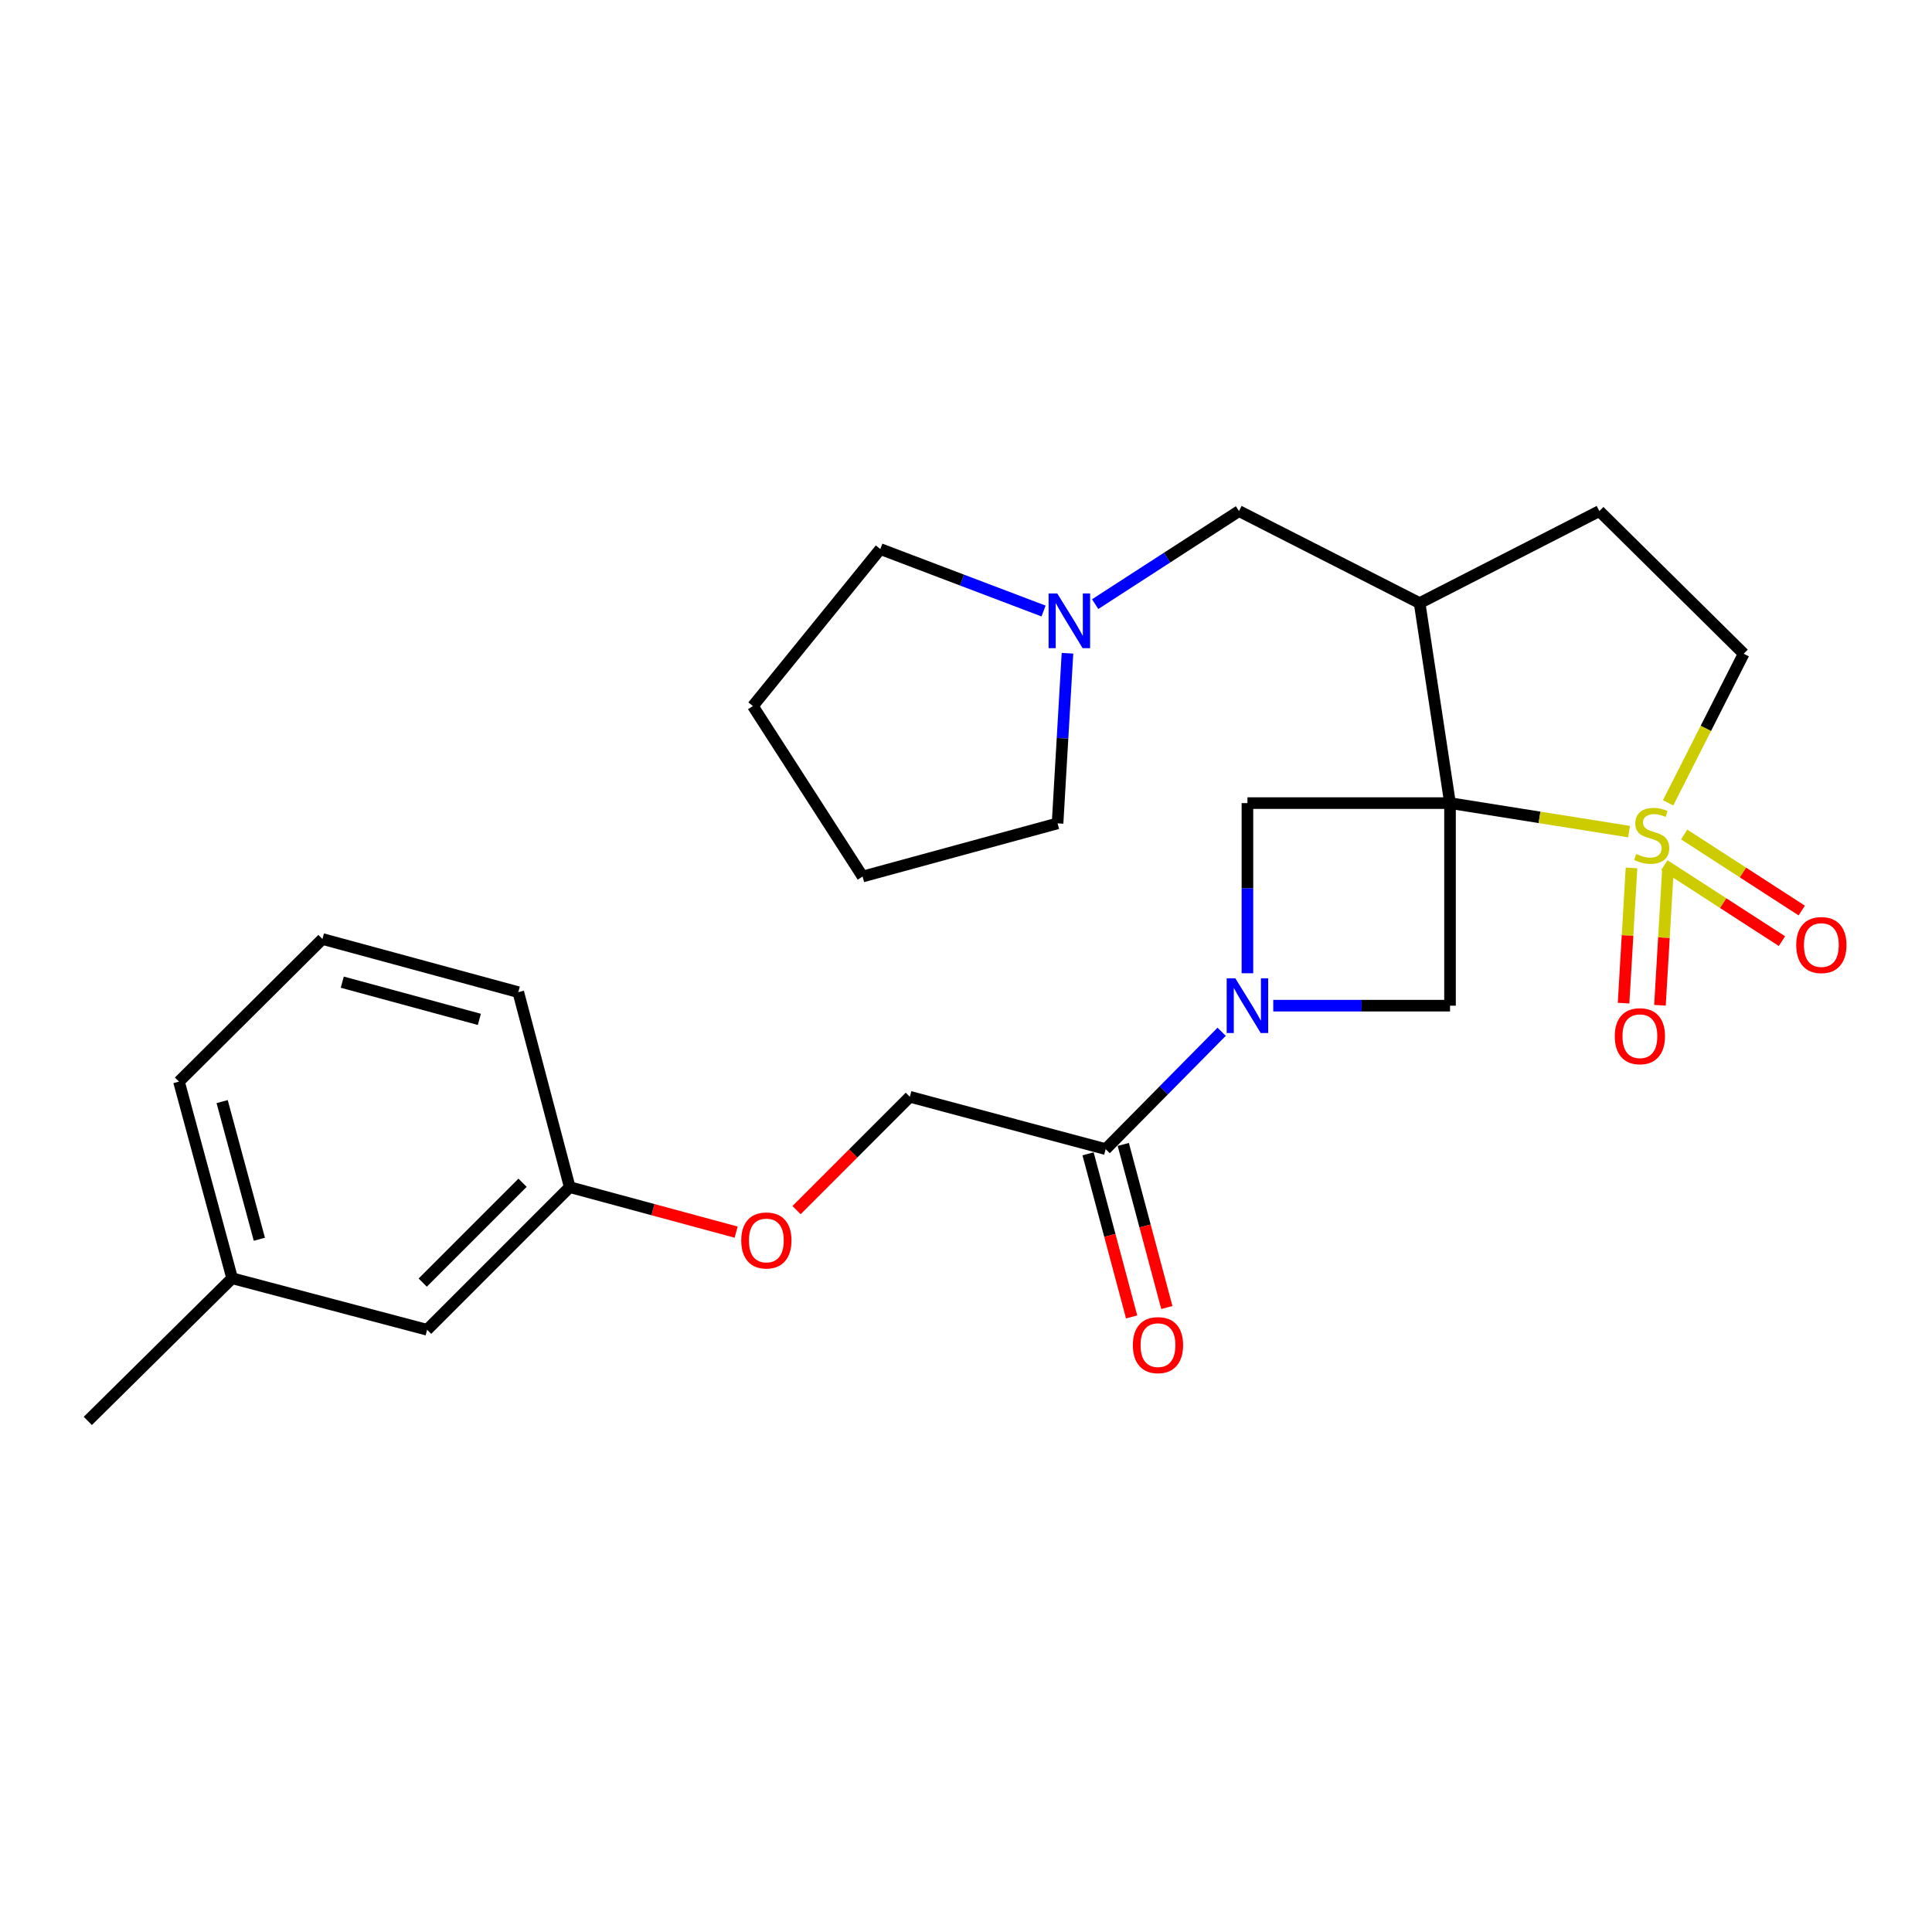 <?xml version='1.0' encoding='iso-8859-1'?>
<svg version='1.1' baseProfile='full'
              xmlns='http://www.w3.org/2000/svg'
                      xmlns:rdkit='http://www.rdkit.org/xml'
                      xmlns:xlink='http://www.w3.org/1999/xlink'
                  xml:space='preserve'
width='1000px' height='1000px' viewBox='0 0 1000 1000'>
<!-- END OF HEADER -->
<rect style='opacity:1.0;fill:#FFFFFF;stroke:none' width='1000' height='1000' x='0' y='0'> </rect>
<path class='bond-0' d='M 750.529,415.688 L 796.861,423.062' style='fill:none;fill-rule:evenodd;stroke:#000000;stroke-width:6px;stroke-linecap:butt;stroke-linejoin:miter;stroke-opacity:1' />
<path class='bond-0' d='M 796.861,423.062 L 843.193,430.437' style='fill:none;fill-rule:evenodd;stroke:#CCCC00;stroke-width:6px;stroke-linecap:butt;stroke-linejoin:miter;stroke-opacity:1' />
<path class='bond-2' d='M 750.529,415.688 L 750.529,520.536' style='fill:none;fill-rule:evenodd;stroke:#000000;stroke-width:6px;stroke-linecap:butt;stroke-linejoin:miter;stroke-opacity:1' />
<path class='bond-3' d='M 750.529,415.688 L 645.671,415.688' style='fill:none;fill-rule:evenodd;stroke:#000000;stroke-width:6px;stroke-linecap:butt;stroke-linejoin:miter;stroke-opacity:1' />
<path class='bond-4' d='M 750.529,415.688 L 734.795,312.161' style='fill:none;fill-rule:evenodd;stroke:#000000;stroke-width:6px;stroke-linecap:butt;stroke-linejoin:miter;stroke-opacity:1' />
<path class='bond-6' d='M 863.408,415.55 L 882.968,376.964' style='fill:none;fill-rule:evenodd;stroke:#CCCC00;stroke-width:6px;stroke-linecap:butt;stroke-linejoin:miter;stroke-opacity:1' />
<path class='bond-6' d='M 882.968,376.964 L 902.528,338.378' style='fill:none;fill-rule:evenodd;stroke:#000000;stroke-width:6px;stroke-linecap:butt;stroke-linejoin:miter;stroke-opacity:1' />
<path class='bond-7' d='M 844.47,449.233 L 842.413,484.226' style='fill:none;fill-rule:evenodd;stroke:#CCCC00;stroke-width:6px;stroke-linecap:butt;stroke-linejoin:miter;stroke-opacity:1' />
<path class='bond-7' d='M 842.413,484.226 L 840.356,519.22' style='fill:none;fill-rule:evenodd;stroke:#FF0000;stroke-width:6px;stroke-linecap:butt;stroke-linejoin:miter;stroke-opacity:1' />
<path class='bond-7' d='M 863.306,450.34 L 861.249,485.334' style='fill:none;fill-rule:evenodd;stroke:#CCCC00;stroke-width:6px;stroke-linecap:butt;stroke-linejoin:miter;stroke-opacity:1' />
<path class='bond-7' d='M 861.249,485.334 L 859.192,520.328' style='fill:none;fill-rule:evenodd;stroke:#FF0000;stroke-width:6px;stroke-linecap:butt;stroke-linejoin:miter;stroke-opacity:1' />
<path class='bond-8' d='M 861.488,447.786 L 891.914,467.458' style='fill:none;fill-rule:evenodd;stroke:#CCCC00;stroke-width:6px;stroke-linecap:butt;stroke-linejoin:miter;stroke-opacity:1' />
<path class='bond-8' d='M 891.914,467.458 L 922.341,487.13' style='fill:none;fill-rule:evenodd;stroke:#FF0000;stroke-width:6px;stroke-linecap:butt;stroke-linejoin:miter;stroke-opacity:1' />
<path class='bond-8' d='M 871.732,431.941 L 902.159,451.613' style='fill:none;fill-rule:evenodd;stroke:#CCCC00;stroke-width:6px;stroke-linecap:butt;stroke-linejoin:miter;stroke-opacity:1' />
<path class='bond-8' d='M 902.159,451.613 L 932.585,471.284' style='fill:none;fill-rule:evenodd;stroke:#FF0000;stroke-width:6px;stroke-linecap:butt;stroke-linejoin:miter;stroke-opacity:1' />
<path class='bond-1' d='M 645.671,503.754 L 645.671,459.721' style='fill:none;fill-rule:evenodd;stroke:#0000FF;stroke-width:6px;stroke-linecap:butt;stroke-linejoin:miter;stroke-opacity:1' />
<path class='bond-1' d='M 645.671,459.721 L 645.671,415.688' style='fill:none;fill-rule:evenodd;stroke:#000000;stroke-width:6px;stroke-linecap:butt;stroke-linejoin:miter;stroke-opacity:1' />
<path class='bond-5' d='M 632.322,534.044 L 602.307,564.414' style='fill:none;fill-rule:evenodd;stroke:#0000FF;stroke-width:6px;stroke-linecap:butt;stroke-linejoin:miter;stroke-opacity:1' />
<path class='bond-5' d='M 602.307,564.414 L 572.293,594.784' style='fill:none;fill-rule:evenodd;stroke:#000000;stroke-width:6px;stroke-linecap:butt;stroke-linejoin:miter;stroke-opacity:1' />
<path class='bond-26' d='M 659.033,520.536 L 704.781,520.536' style='fill:none;fill-rule:evenodd;stroke:#0000FF;stroke-width:6px;stroke-linecap:butt;stroke-linejoin:miter;stroke-opacity:1' />
<path class='bond-26' d='M 704.781,520.536 L 750.529,520.536' style='fill:none;fill-rule:evenodd;stroke:#000000;stroke-width:6px;stroke-linecap:butt;stroke-linejoin:miter;stroke-opacity:1' />
<path class='bond-10' d='M 734.795,312.161 L 641.3,264.538' style='fill:none;fill-rule:evenodd;stroke:#000000;stroke-width:6px;stroke-linecap:butt;stroke-linejoin:miter;stroke-opacity:1' />
<path class='bond-11' d='M 734.795,312.161 L 827.818,264.538' style='fill:none;fill-rule:evenodd;stroke:#000000;stroke-width:6px;stroke-linecap:butt;stroke-linejoin:miter;stroke-opacity:1' />
<path class='bond-12' d='M 572.293,594.784 L 470.936,567.697' style='fill:none;fill-rule:evenodd;stroke:#000000;stroke-width:6px;stroke-linecap:butt;stroke-linejoin:miter;stroke-opacity:1' />
<path class='bond-13' d='M 563.178,597.219 L 574.453,639.431' style='fill:none;fill-rule:evenodd;stroke:#000000;stroke-width:6px;stroke-linecap:butt;stroke-linejoin:miter;stroke-opacity:1' />
<path class='bond-13' d='M 574.453,639.431 L 585.729,681.643' style='fill:none;fill-rule:evenodd;stroke:#FF0000;stroke-width:6px;stroke-linecap:butt;stroke-linejoin:miter;stroke-opacity:1' />
<path class='bond-13' d='M 581.407,592.35 L 592.683,634.562' style='fill:none;fill-rule:evenodd;stroke:#000000;stroke-width:6px;stroke-linecap:butt;stroke-linejoin:miter;stroke-opacity:1' />
<path class='bond-13' d='M 592.683,634.562 L 603.958,676.774' style='fill:none;fill-rule:evenodd;stroke:#FF0000;stroke-width:6px;stroke-linecap:butt;stroke-linejoin:miter;stroke-opacity:1' />
<path class='bond-27' d='M 902.528,338.378 L 827.818,264.538' style='fill:none;fill-rule:evenodd;stroke:#000000;stroke-width:6px;stroke-linecap:butt;stroke-linejoin:miter;stroke-opacity:1' />
<path class='bond-9' d='M 566.851,312.695 L 604.076,288.617' style='fill:none;fill-rule:evenodd;stroke:#0000FF;stroke-width:6px;stroke-linecap:butt;stroke-linejoin:miter;stroke-opacity:1' />
<path class='bond-9' d='M 604.076,288.617 L 641.3,264.538' style='fill:none;fill-rule:evenodd;stroke:#000000;stroke-width:6px;stroke-linecap:butt;stroke-linejoin:miter;stroke-opacity:1' />
<path class='bond-18' d='M 540.141,316.264 L 497.896,300.228' style='fill:none;fill-rule:evenodd;stroke:#0000FF;stroke-width:6px;stroke-linecap:butt;stroke-linejoin:miter;stroke-opacity:1' />
<path class='bond-18' d='M 497.896,300.228 L 455.652,284.193' style='fill:none;fill-rule:evenodd;stroke:#000000;stroke-width:6px;stroke-linecap:butt;stroke-linejoin:miter;stroke-opacity:1' />
<path class='bond-19' d='M 552.52,338.119 L 549.958,382.145' style='fill:none;fill-rule:evenodd;stroke:#0000FF;stroke-width:6px;stroke-linecap:butt;stroke-linejoin:miter;stroke-opacity:1' />
<path class='bond-19' d='M 549.958,382.145 L 547.396,426.171' style='fill:none;fill-rule:evenodd;stroke:#000000;stroke-width:6px;stroke-linecap:butt;stroke-linejoin:miter;stroke-opacity:1' />
<path class='bond-14' d='M 470.936,567.697 L 441.614,597.023' style='fill:none;fill-rule:evenodd;stroke:#000000;stroke-width:6px;stroke-linecap:butt;stroke-linejoin:miter;stroke-opacity:1' />
<path class='bond-14' d='M 441.614,597.023 L 412.292,626.349' style='fill:none;fill-rule:evenodd;stroke:#FF0000;stroke-width:6px;stroke-linecap:butt;stroke-linejoin:miter;stroke-opacity:1' />
<path class='bond-15' d='M 381.03,637.75 L 337.96,626.105' style='fill:none;fill-rule:evenodd;stroke:#FF0000;stroke-width:6px;stroke-linecap:butt;stroke-linejoin:miter;stroke-opacity:1' />
<path class='bond-15' d='M 337.96,626.105 L 294.89,614.46' style='fill:none;fill-rule:evenodd;stroke:#000000;stroke-width:6px;stroke-linecap:butt;stroke-linejoin:miter;stroke-opacity:1' />
<path class='bond-16' d='M 294.89,614.46 L 221.071,688.29' style='fill:none;fill-rule:evenodd;stroke:#000000;stroke-width:6px;stroke-linecap:butt;stroke-linejoin:miter;stroke-opacity:1' />
<path class='bond-16' d='M 270.474,612.193 L 218.8,663.874' style='fill:none;fill-rule:evenodd;stroke:#000000;stroke-width:6px;stroke-linecap:butt;stroke-linejoin:miter;stroke-opacity:1' />
<path class='bond-21' d='M 294.89,614.46 L 268.264,513.544' style='fill:none;fill-rule:evenodd;stroke:#000000;stroke-width:6px;stroke-linecap:butt;stroke-linejoin:miter;stroke-opacity:1' />
<path class='bond-17' d='M 221.071,688.29 L 120.154,661.622' style='fill:none;fill-rule:evenodd;stroke:#000000;stroke-width:6px;stroke-linecap:butt;stroke-linejoin:miter;stroke-opacity:1' />
<path class='bond-23' d='M 120.154,661.622 L 45.455,735.462' style='fill:none;fill-rule:evenodd;stroke:#000000;stroke-width:6px;stroke-linecap:butt;stroke-linejoin:miter;stroke-opacity:1' />
<path class='bond-29' d='M 120.154,661.622 L 92.637,559.846' style='fill:none;fill-rule:evenodd;stroke:#000000;stroke-width:6px;stroke-linecap:butt;stroke-linejoin:miter;stroke-opacity:1' />
<path class='bond-29' d='M 134.241,641.431 L 114.979,570.187' style='fill:none;fill-rule:evenodd;stroke:#000000;stroke-width:6px;stroke-linecap:butt;stroke-linejoin:miter;stroke-opacity:1' />
<path class='bond-25' d='M 455.652,284.193 L 389.684,365.455' style='fill:none;fill-rule:evenodd;stroke:#000000;stroke-width:6px;stroke-linecap:butt;stroke-linejoin:miter;stroke-opacity:1' />
<path class='bond-24' d='M 547.396,426.171 L 446.48,453.688' style='fill:none;fill-rule:evenodd;stroke:#000000;stroke-width:6px;stroke-linecap:butt;stroke-linejoin:miter;stroke-opacity:1' />
<path class='bond-20' d='M 166.896,486.027 L 268.264,513.544' style='fill:none;fill-rule:evenodd;stroke:#000000;stroke-width:6px;stroke-linecap:butt;stroke-linejoin:miter;stroke-opacity:1' />
<path class='bond-20' d='M 177.158,508.364 L 248.115,527.626' style='fill:none;fill-rule:evenodd;stroke:#000000;stroke-width:6px;stroke-linecap:butt;stroke-linejoin:miter;stroke-opacity:1' />
<path class='bond-22' d='M 166.896,486.027 L 92.637,559.846' style='fill:none;fill-rule:evenodd;stroke:#000000;stroke-width:6px;stroke-linecap:butt;stroke-linejoin:miter;stroke-opacity:1' />
<path class='bond-28' d='M 446.48,453.688 L 389.684,365.455' style='fill:none;fill-rule:evenodd;stroke:#000000;stroke-width:6px;stroke-linecap:butt;stroke-linejoin:miter;stroke-opacity:1' />
<path  class='atom-1' d='M 846.916 442.023
Q 847.236 442.143, 848.556 442.703
Q 849.876 443.263, 851.316 443.623
Q 852.796 443.943, 854.236 443.943
Q 856.916 443.943, 858.476 442.663
Q 860.036 441.343, 860.036 439.063
Q 860.036 437.503, 859.236 436.543
Q 858.476 435.583, 857.276 435.063
Q 856.076 434.543, 854.076 433.943
Q 851.556 433.183, 850.036 432.463
Q 848.556 431.743, 847.476 430.223
Q 846.436 428.703, 846.436 426.143
Q 846.436 422.583, 848.836 420.383
Q 851.276 418.183, 856.076 418.183
Q 859.356 418.183, 863.076 419.743
L 862.156 422.823
Q 858.756 421.423, 856.196 421.423
Q 853.436 421.423, 851.916 422.583
Q 850.396 423.703, 850.436 425.663
Q 850.436 427.183, 851.196 428.103
Q 851.996 429.023, 853.116 429.543
Q 854.276 430.063, 856.196 430.663
Q 858.756 431.463, 860.276 432.263
Q 861.796 433.063, 862.876 434.703
Q 863.996 436.303, 863.996 439.063
Q 863.996 442.983, 861.356 445.103
Q 858.756 447.183, 854.396 447.183
Q 851.876 447.183, 849.956 446.623
Q 848.076 446.103, 845.836 445.183
L 846.916 442.023
' fill='#CCCC00'/>
<path  class='atom-2' d='M 639.411 506.376
L 648.691 521.376
Q 649.611 522.856, 651.091 525.536
Q 652.571 528.216, 652.651 528.376
L 652.651 506.376
L 656.411 506.376
L 656.411 534.696
L 652.531 534.696
L 642.571 518.296
Q 641.411 516.376, 640.171 514.176
Q 638.971 511.976, 638.611 511.296
L 638.611 534.696
L 634.931 534.696
L 634.931 506.376
L 639.411 506.376
' fill='#0000FF'/>
<path  class='atom-8' d='M 835.805 536.34
Q 835.805 529.54, 839.165 525.74
Q 842.525 521.94, 848.805 521.94
Q 855.085 521.94, 858.445 525.74
Q 861.805 529.54, 861.805 536.34
Q 861.805 543.22, 858.405 547.14
Q 855.005 551.02, 848.805 551.02
Q 842.565 551.02, 839.165 547.14
Q 835.805 543.26, 835.805 536.34
M 848.805 547.82
Q 853.125 547.82, 855.445 544.94
Q 857.805 542.02, 857.805 536.34
Q 857.805 530.78, 855.445 527.98
Q 853.125 525.14, 848.805 525.14
Q 844.485 525.14, 842.125 527.94
Q 839.805 530.74, 839.805 536.34
Q 839.805 542.06, 842.125 544.94
Q 844.485 547.82, 848.805 547.82
' fill='#FF0000'/>
<path  class='atom-9' d='M 929.729 489.157
Q 929.729 482.357, 933.089 478.557
Q 936.449 474.757, 942.729 474.757
Q 949.009 474.757, 952.369 478.557
Q 955.729 482.357, 955.729 489.157
Q 955.729 496.037, 952.329 499.957
Q 948.929 503.837, 942.729 503.837
Q 936.489 503.837, 933.089 499.957
Q 929.729 496.077, 929.729 489.157
M 942.729 500.637
Q 947.049 500.637, 949.369 497.757
Q 951.729 494.837, 951.729 489.157
Q 951.729 483.597, 949.369 480.797
Q 947.049 477.957, 942.729 477.957
Q 938.409 477.957, 936.049 480.757
Q 933.729 483.557, 933.729 489.157
Q 933.729 494.877, 936.049 497.757
Q 938.409 500.637, 942.729 500.637
' fill='#FF0000'/>
<path  class='atom-10' d='M 547.237 307.173
L 556.517 322.173
Q 557.437 323.653, 558.917 326.333
Q 560.397 329.013, 560.477 329.173
L 560.477 307.173
L 564.237 307.173
L 564.237 335.493
L 560.357 335.493
L 550.397 319.093
Q 549.237 317.173, 547.997 314.973
Q 546.797 312.773, 546.437 312.093
L 546.437 335.493
L 542.757 335.493
L 542.757 307.173
L 547.237 307.173
' fill='#0000FF'/>
<path  class='atom-14' d='M 586.369 696.232
Q 586.369 689.432, 589.729 685.632
Q 593.089 681.832, 599.369 681.832
Q 605.649 681.832, 609.009 685.632
Q 612.369 689.432, 612.369 696.232
Q 612.369 703.112, 608.969 707.032
Q 605.569 710.912, 599.369 710.912
Q 593.129 710.912, 589.729 707.032
Q 586.369 703.152, 586.369 696.232
M 599.369 707.712
Q 603.689 707.712, 606.009 704.832
Q 608.369 701.912, 608.369 696.232
Q 608.369 690.672, 606.009 687.872
Q 603.689 685.032, 599.369 685.032
Q 595.049 685.032, 592.689 687.832
Q 590.369 690.632, 590.369 696.232
Q 590.369 701.952, 592.689 704.832
Q 595.049 707.712, 599.369 707.712
' fill='#FF0000'/>
<path  class='atom-15' d='M 383.666 642.057
Q 383.666 635.257, 387.026 631.457
Q 390.386 627.657, 396.666 627.657
Q 402.946 627.657, 406.306 631.457
Q 409.666 635.257, 409.666 642.057
Q 409.666 648.937, 406.266 652.857
Q 402.866 656.737, 396.666 656.737
Q 390.426 656.737, 387.026 652.857
Q 383.666 648.977, 383.666 642.057
M 396.666 653.537
Q 400.986 653.537, 403.306 650.657
Q 405.666 647.737, 405.666 642.057
Q 405.666 636.497, 403.306 633.697
Q 400.986 630.857, 396.666 630.857
Q 392.346 630.857, 389.986 633.657
Q 387.666 636.457, 387.666 642.057
Q 387.666 647.777, 389.986 650.657
Q 392.346 653.537, 396.666 653.537
' fill='#FF0000'/>
</svg>
